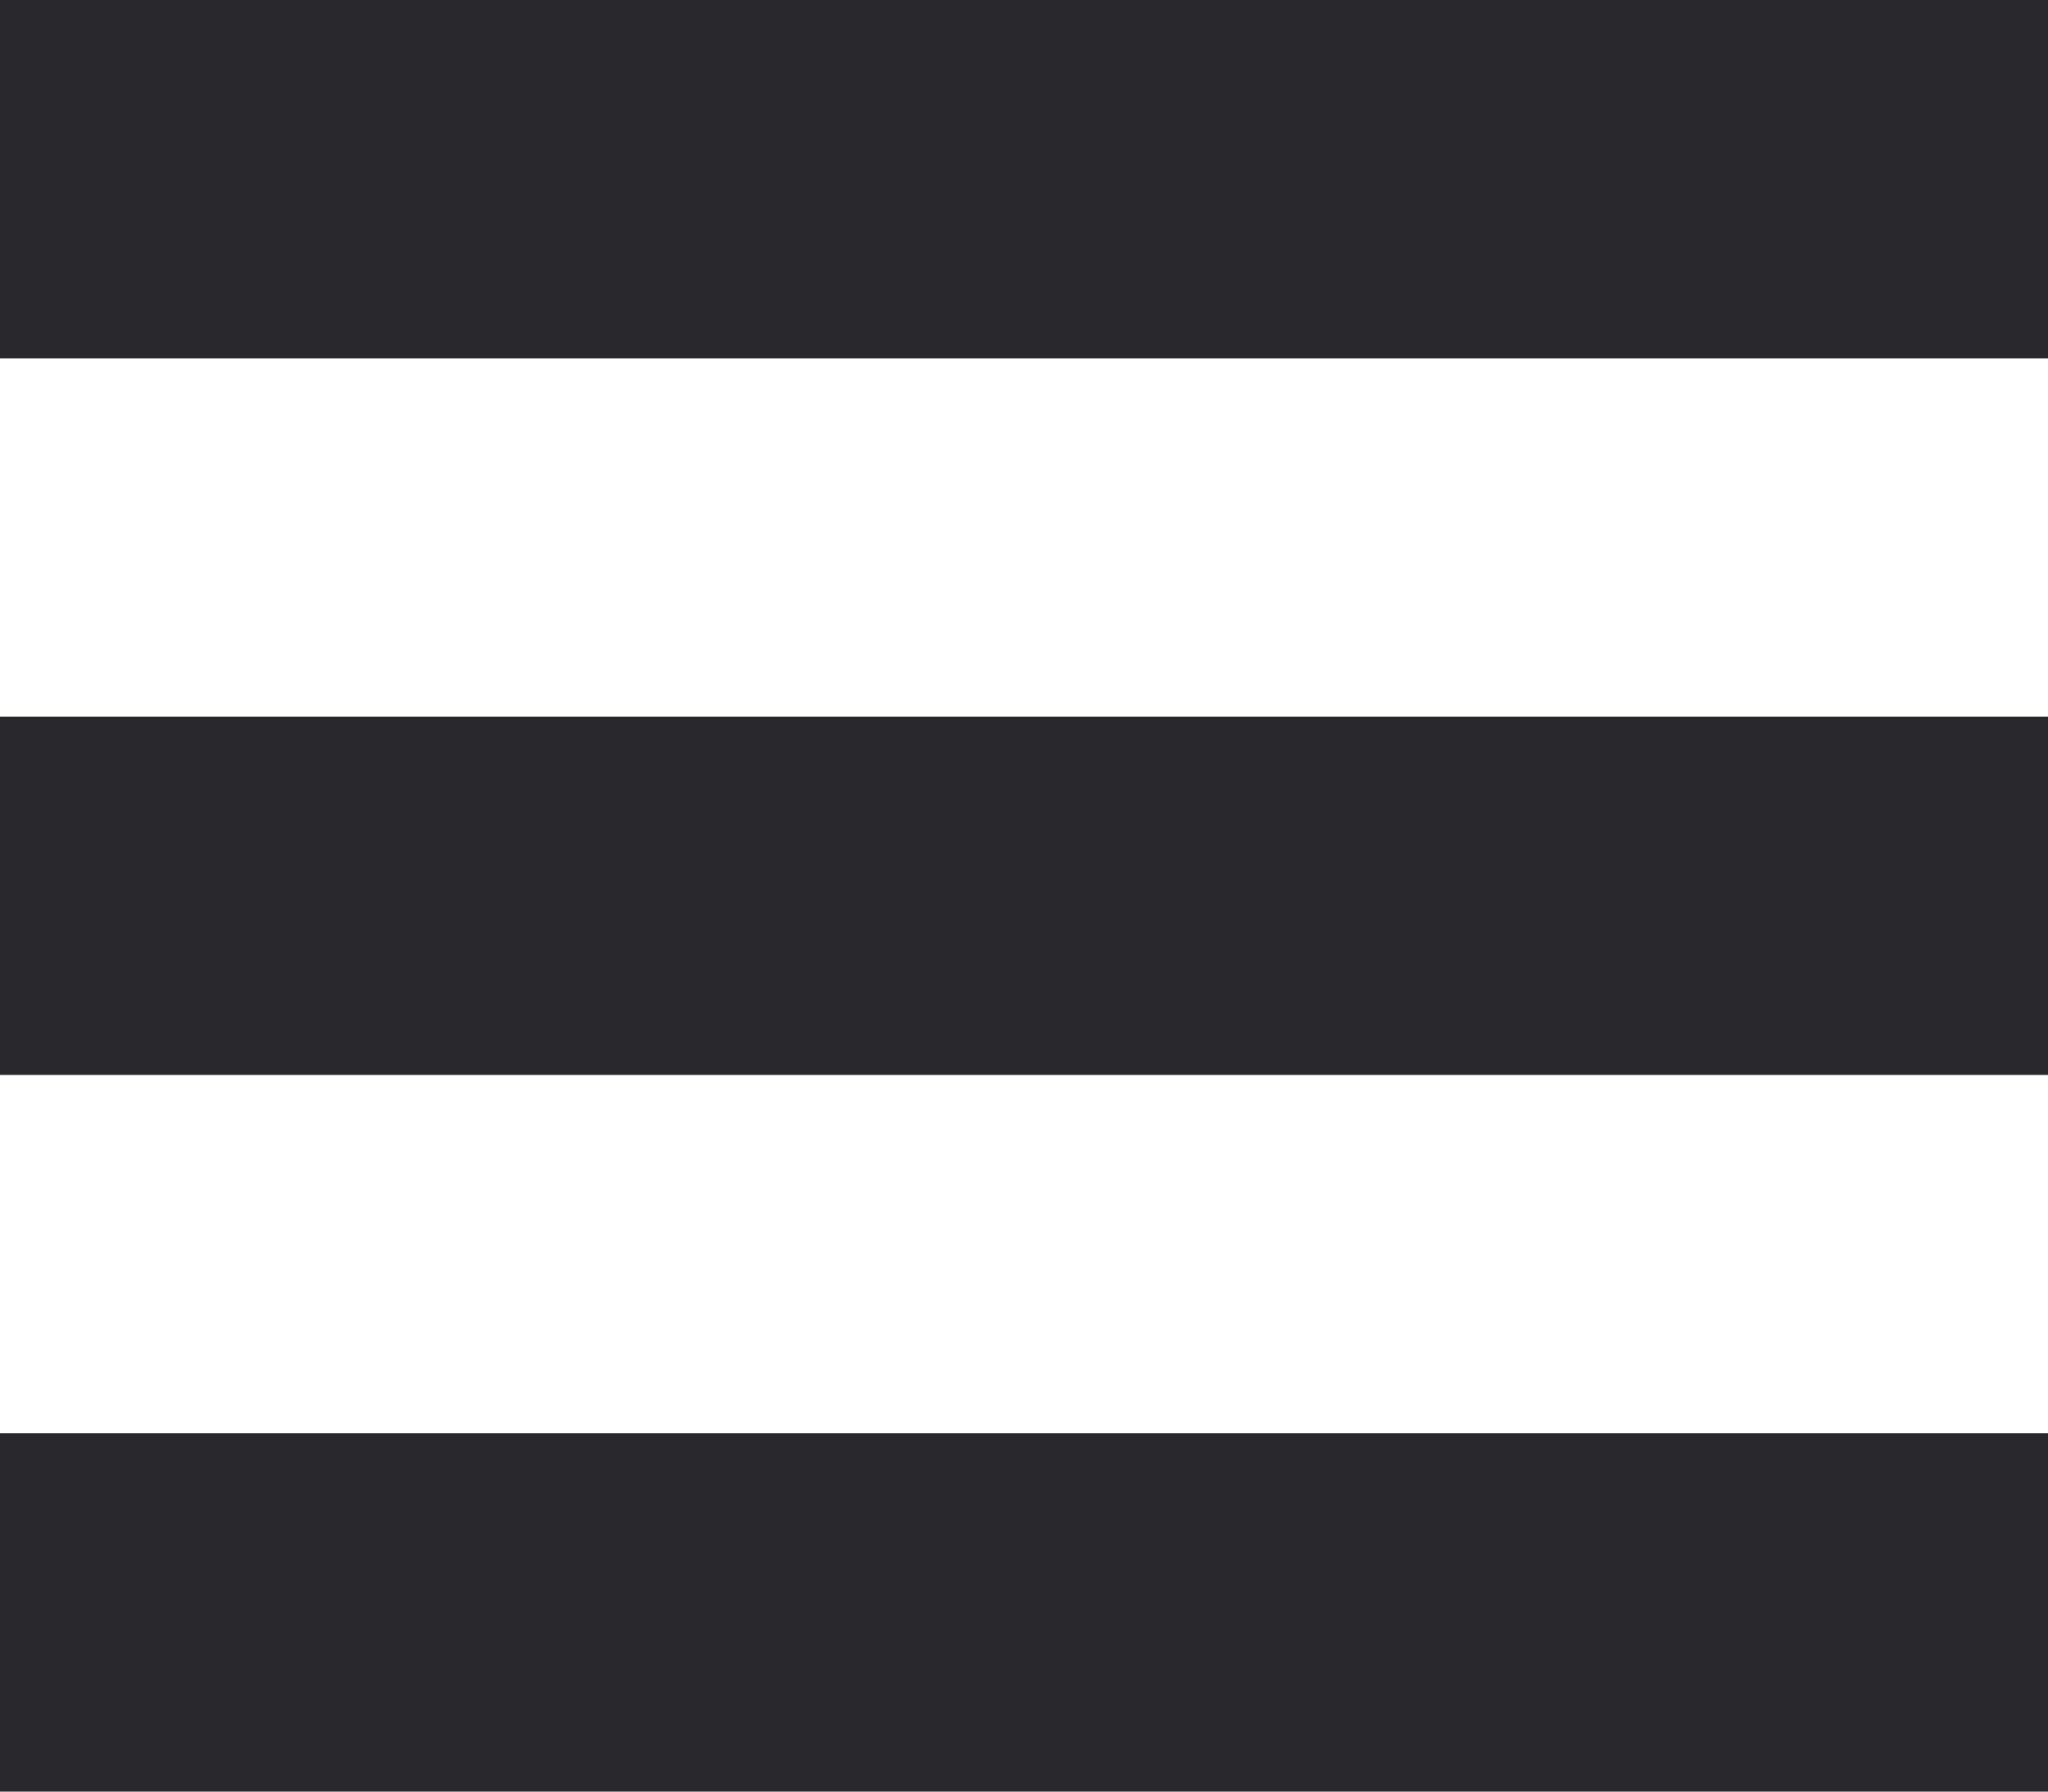 <svg xmlns="http://www.w3.org/2000/svg" width="20" height="17.5" viewBox="0 0 20 17.5"><g id="Group_217" data-name="Group 217" transform="translate(-72 -38)"><rect id="Rectangle_130" data-name="Rectangle 130" width="20" height="3.5" transform="translate(72 52)" fill="#28282d"></rect><rect id="Rectangle_132" data-name="Rectangle 132" width="20" height="3.5" transform="translate(72 45)" fill="#28282d"></rect><rect id="Rectangle_133" data-name="Rectangle 133" width="20" height="3.5" transform="translate(72 38)" fill="#28282d"></rect></g></svg>